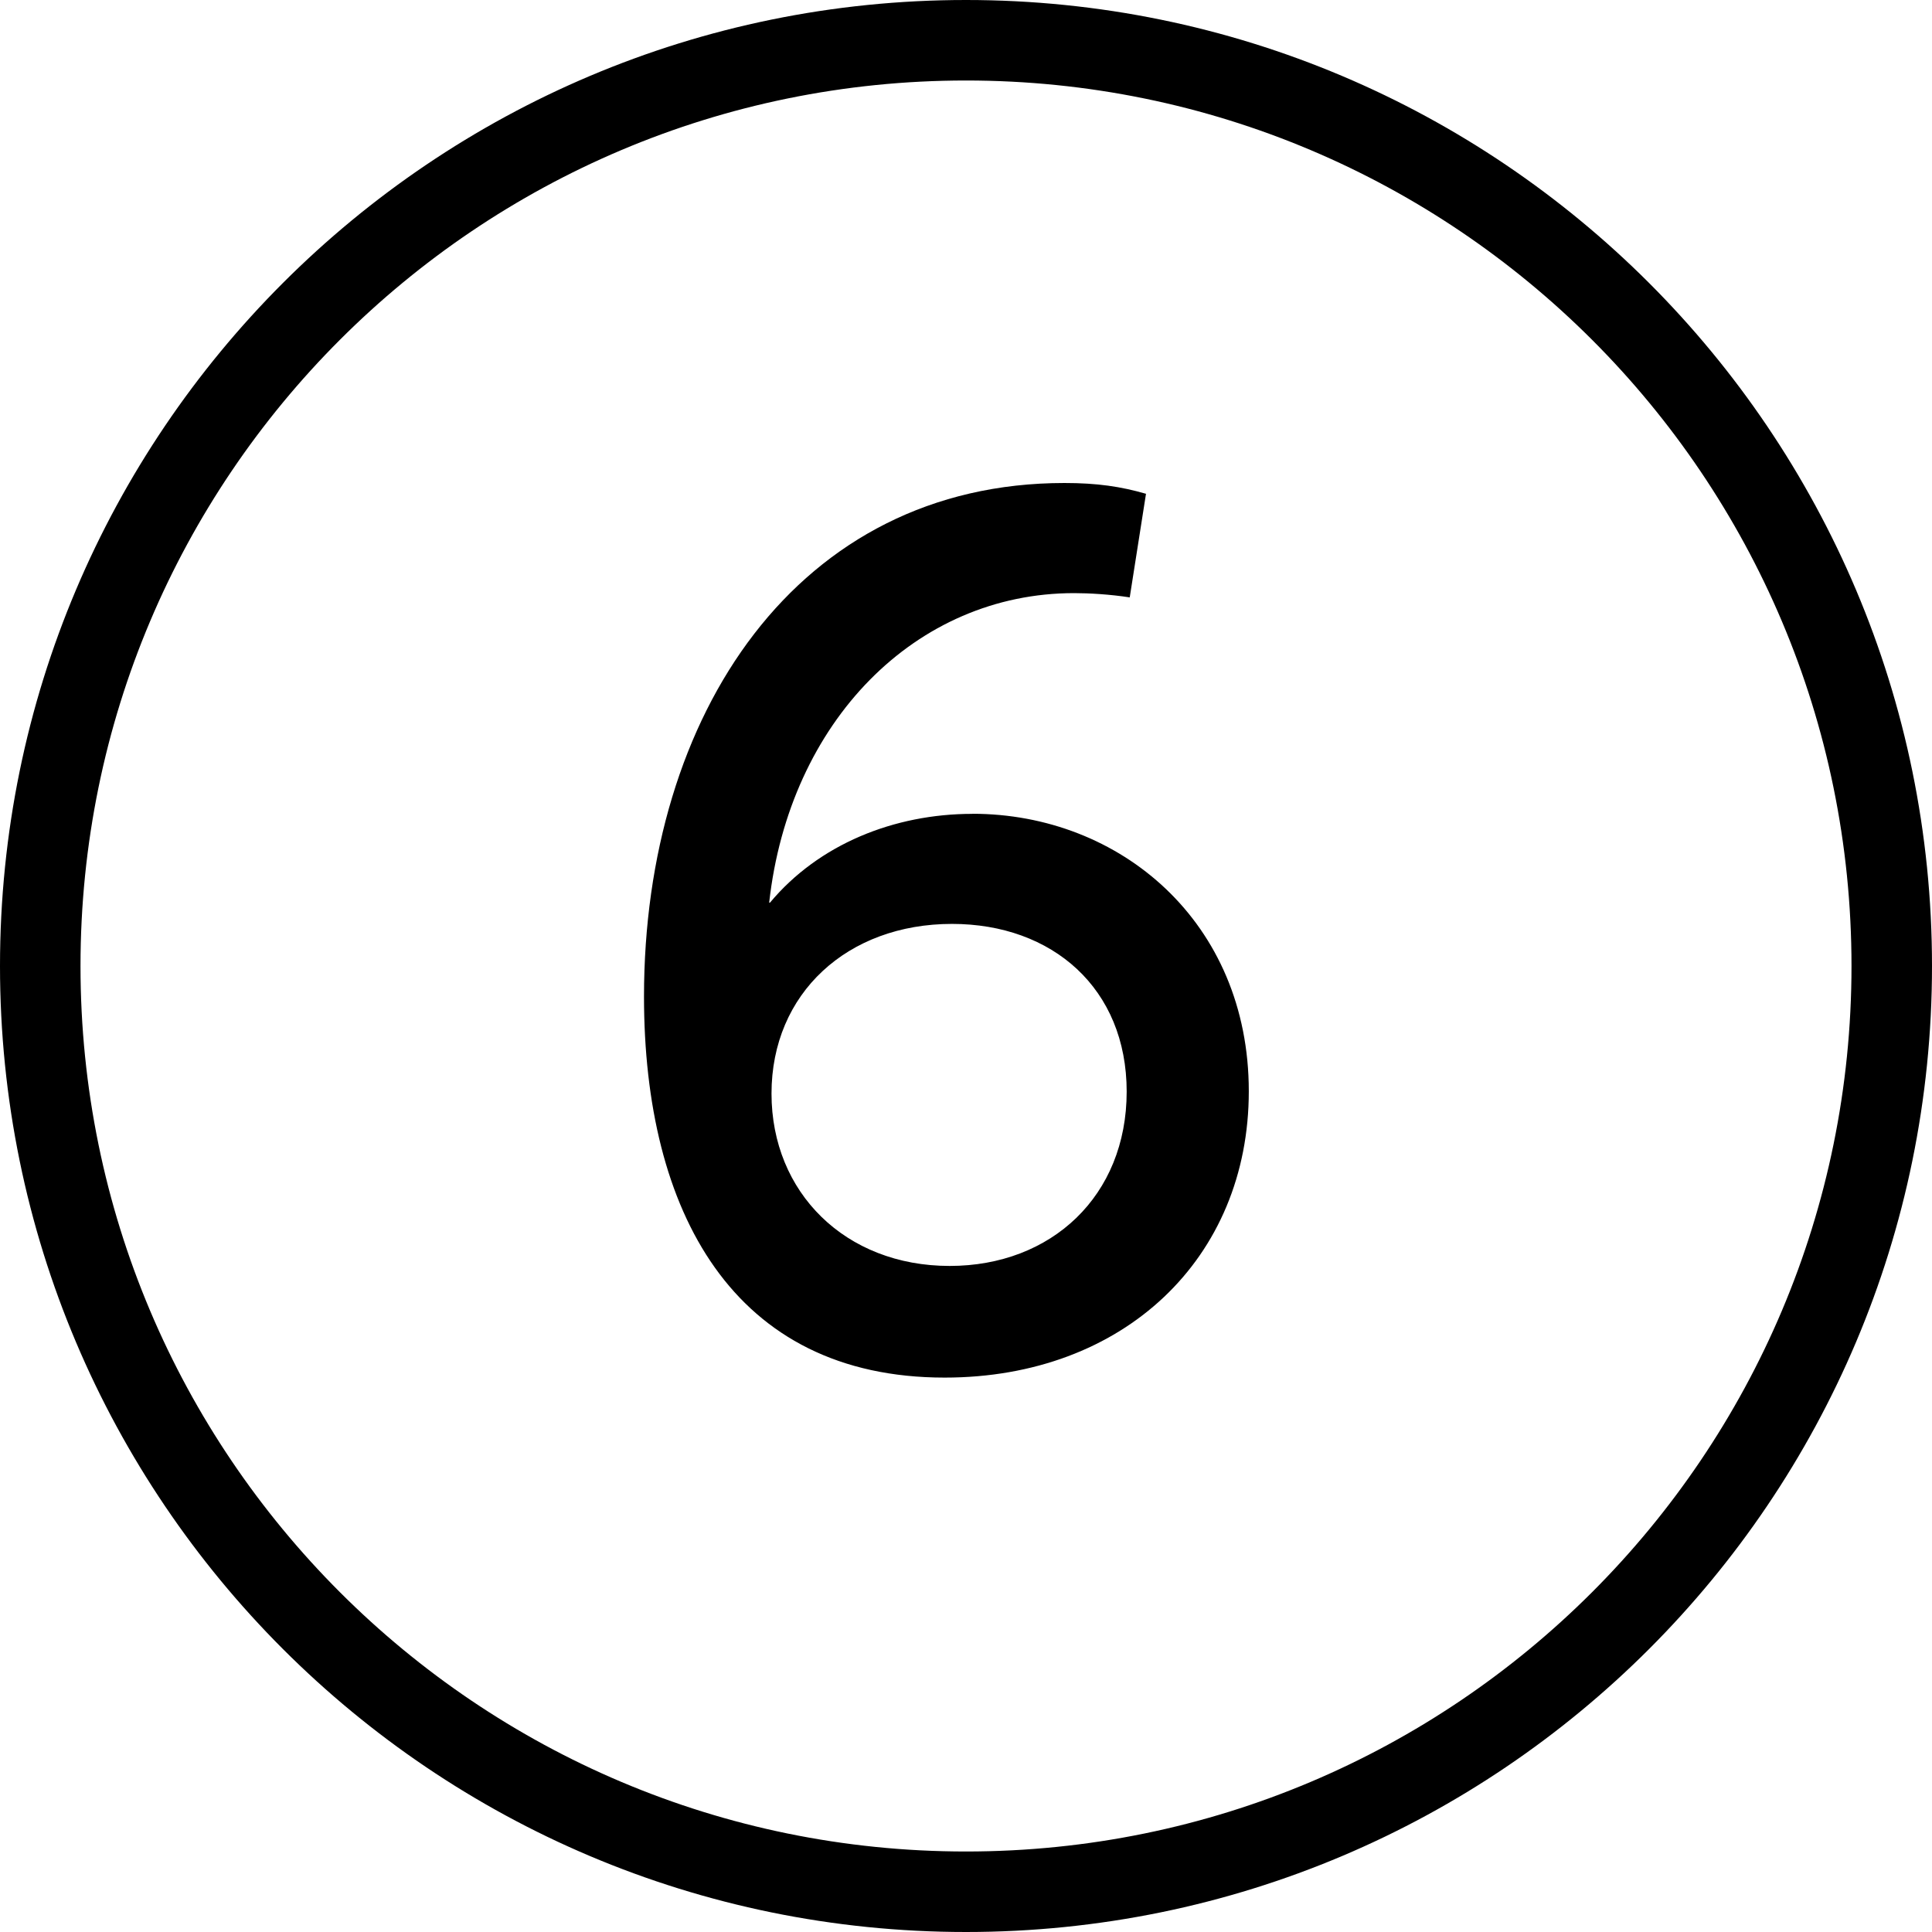 <svg width="24" height="24" viewBox="0 0 24 24" xmlns="http://www.w3.org/2000/svg">
    <title>6-circle-line</title>
    <path d="M12.08 10.11c-.974 0-1.91.378-2.515 1.103h-.01c.25-2.251 1.82-3.845 3.788-3.845.187 0 .446.015.691.053l.202-1.287C13.924 6.044 13.63 6 13.223 6 9.91 6 8 8.87 8 12.38c0 2.669 1.104 4.733 3.735 4.733 2.227 0 3.778-1.483 3.778-3.557 0-2.103-1.599-3.447-3.433-3.447zM0 12C0 5.373 5.373 0 12 0s12 5.373 12 12-5.373 12-12 12S0 18.627 0 12zm23 0c0-6.075-4.925-11-11-11S1 5.925 1 12s4.925 11 11 11 11-4.925 11-11zm-9.004 1.56c0 1.297-.936 2.166-2.199 2.166-1.296 0-2.213-.912-2.213-2.141 0-1.248.946-2.108 2.242-2.108 1.248 0 2.17.802 2.17 2.084z" fill="#000" fill-rule="evenodd"/>
</svg>
